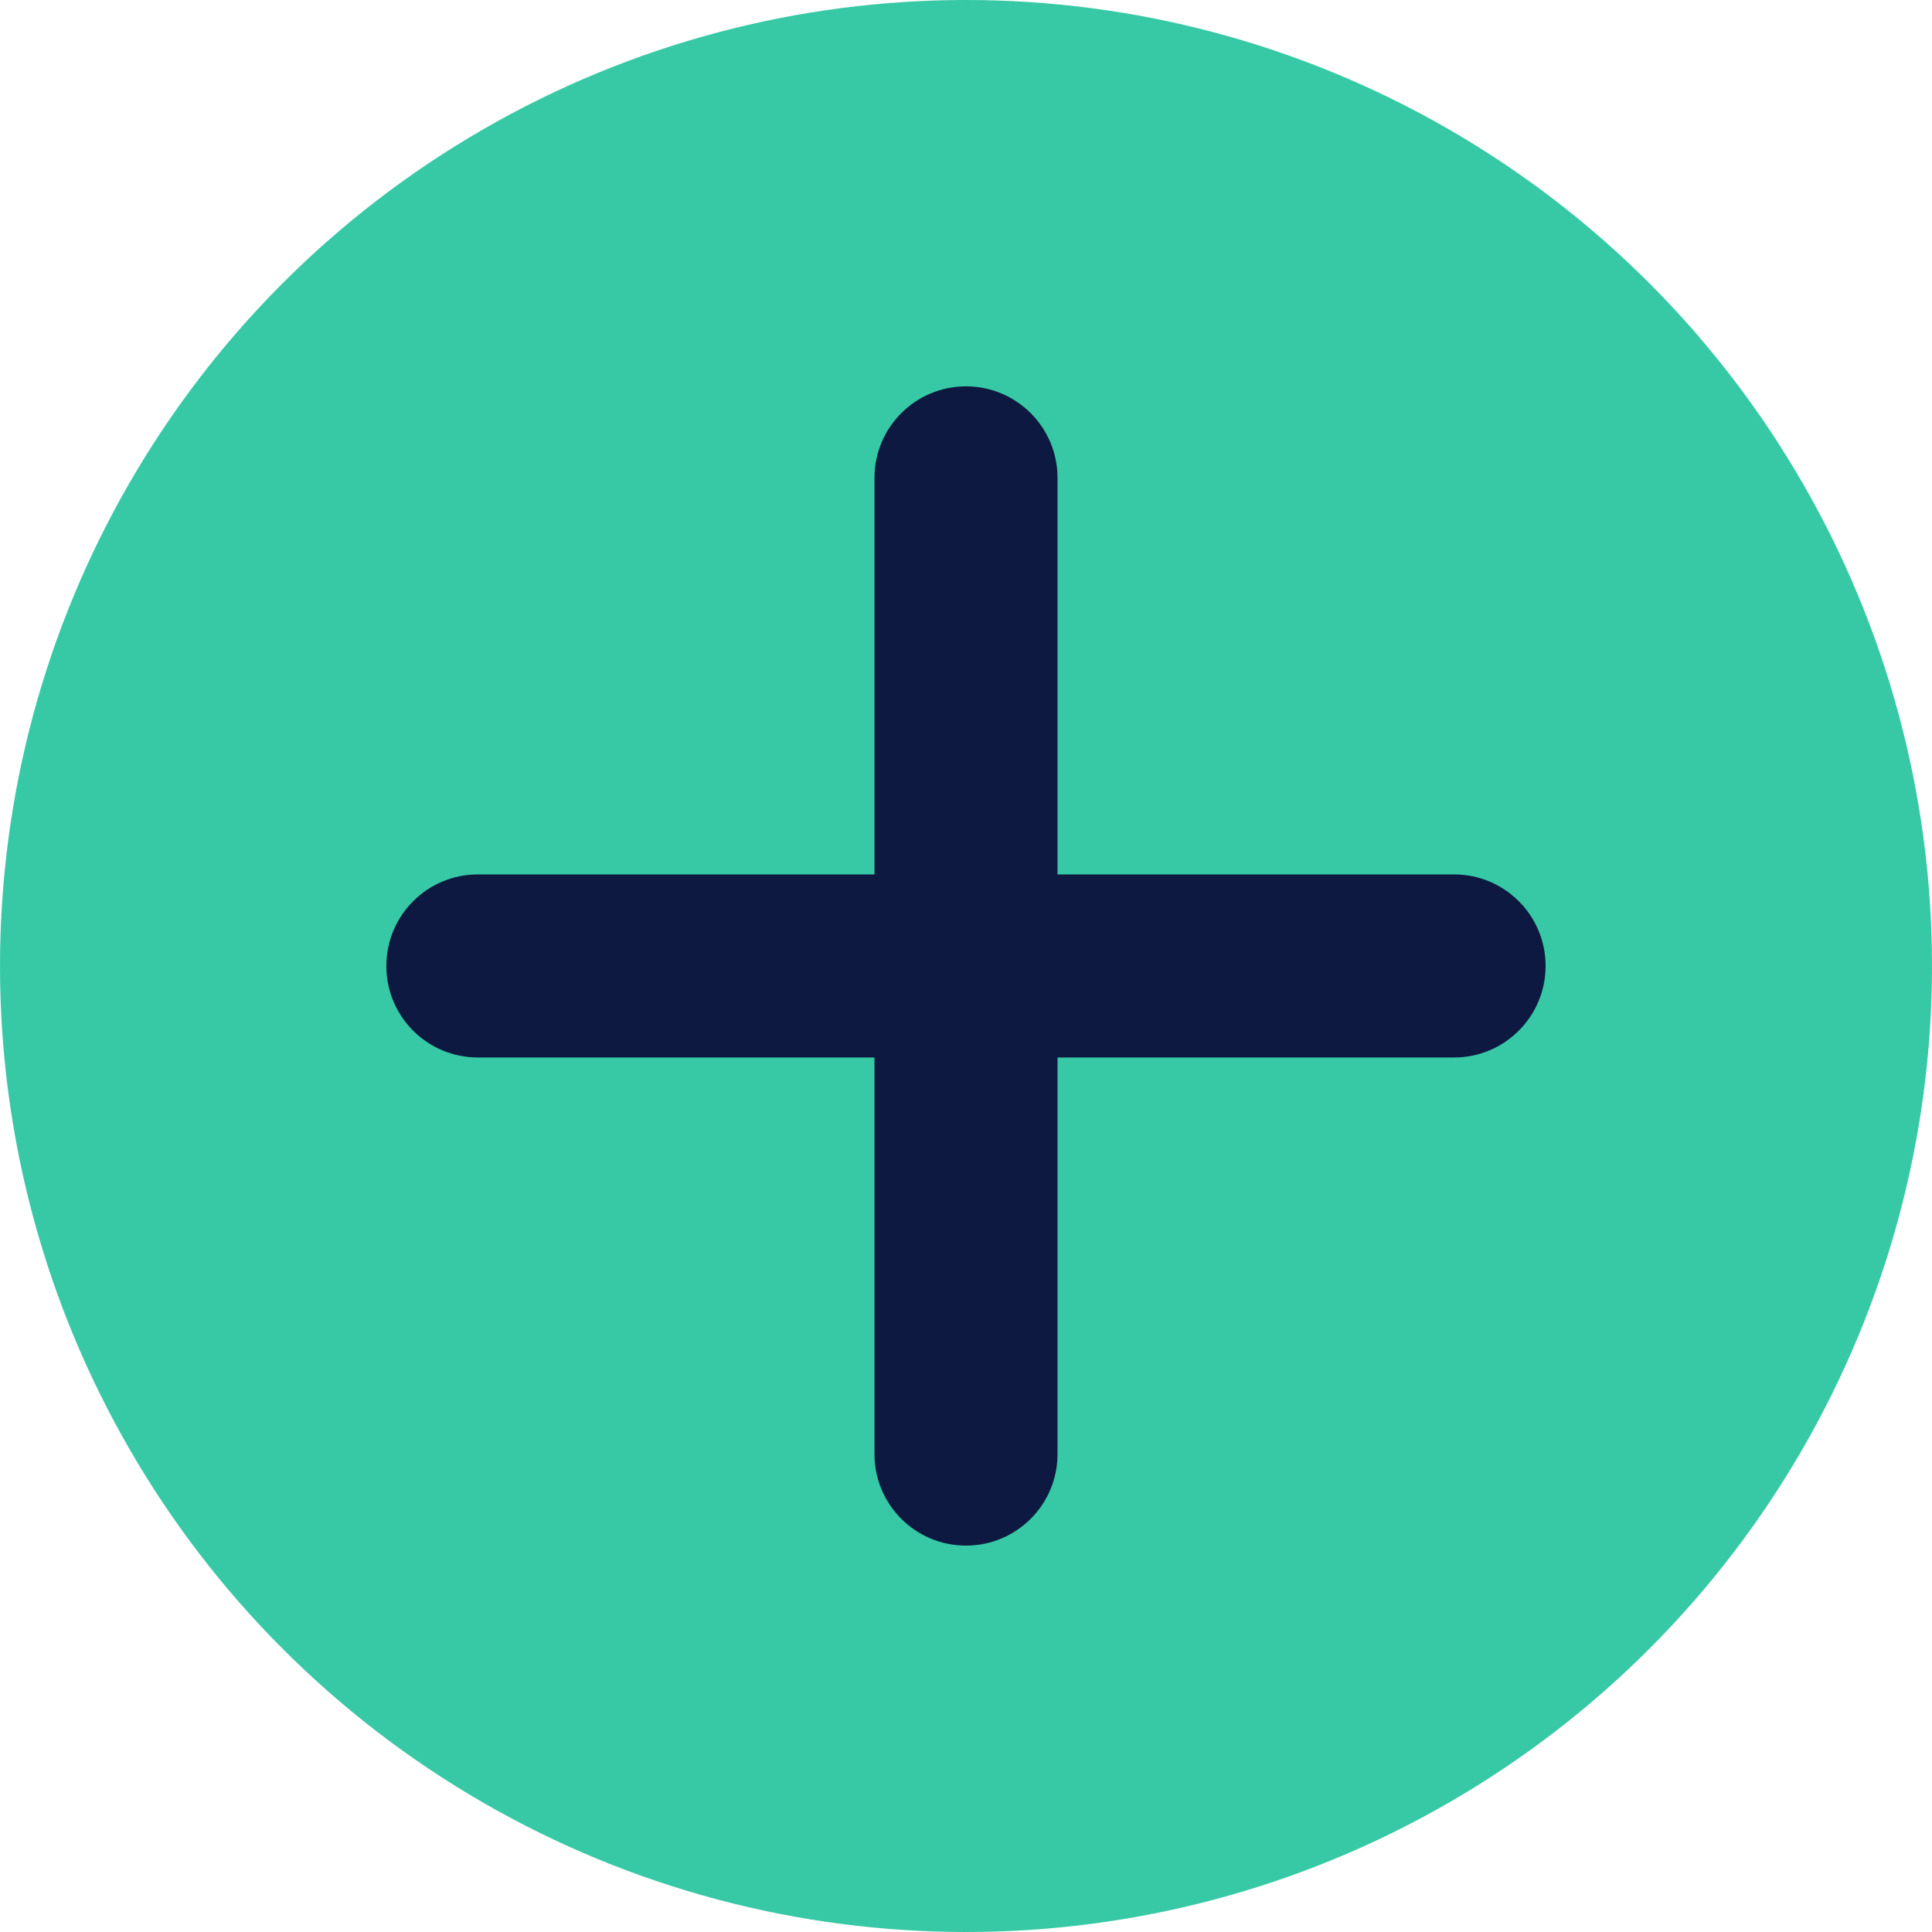 <svg fill="none" height="40" viewBox="0 0 40 40" width="40" xmlns="http://www.w3.org/2000/svg"><circle cx="20" cy="20" fill="#37c9a5" r="20"/><path clip-rule="evenodd" d="m30.105 21.894c1.046 0 1.895-.848 1.895-1.895s-.848-1.895-1.895-1.895h-8.21v-8.21c0-1.046-.848-1.895-1.895-1.895-1.046 0-1.895.848-1.895 1.895v8.21h-8.211c-1.046 0-1.895.848-1.895 1.895s.848 1.895 1.895 1.895h8.211v8.211c0 1.046.848 1.895 1.895 1.895 1.046 0 1.895-.848 1.895-1.895v-8.211z" fill="#0d1941" fill-rule="evenodd"/></svg>